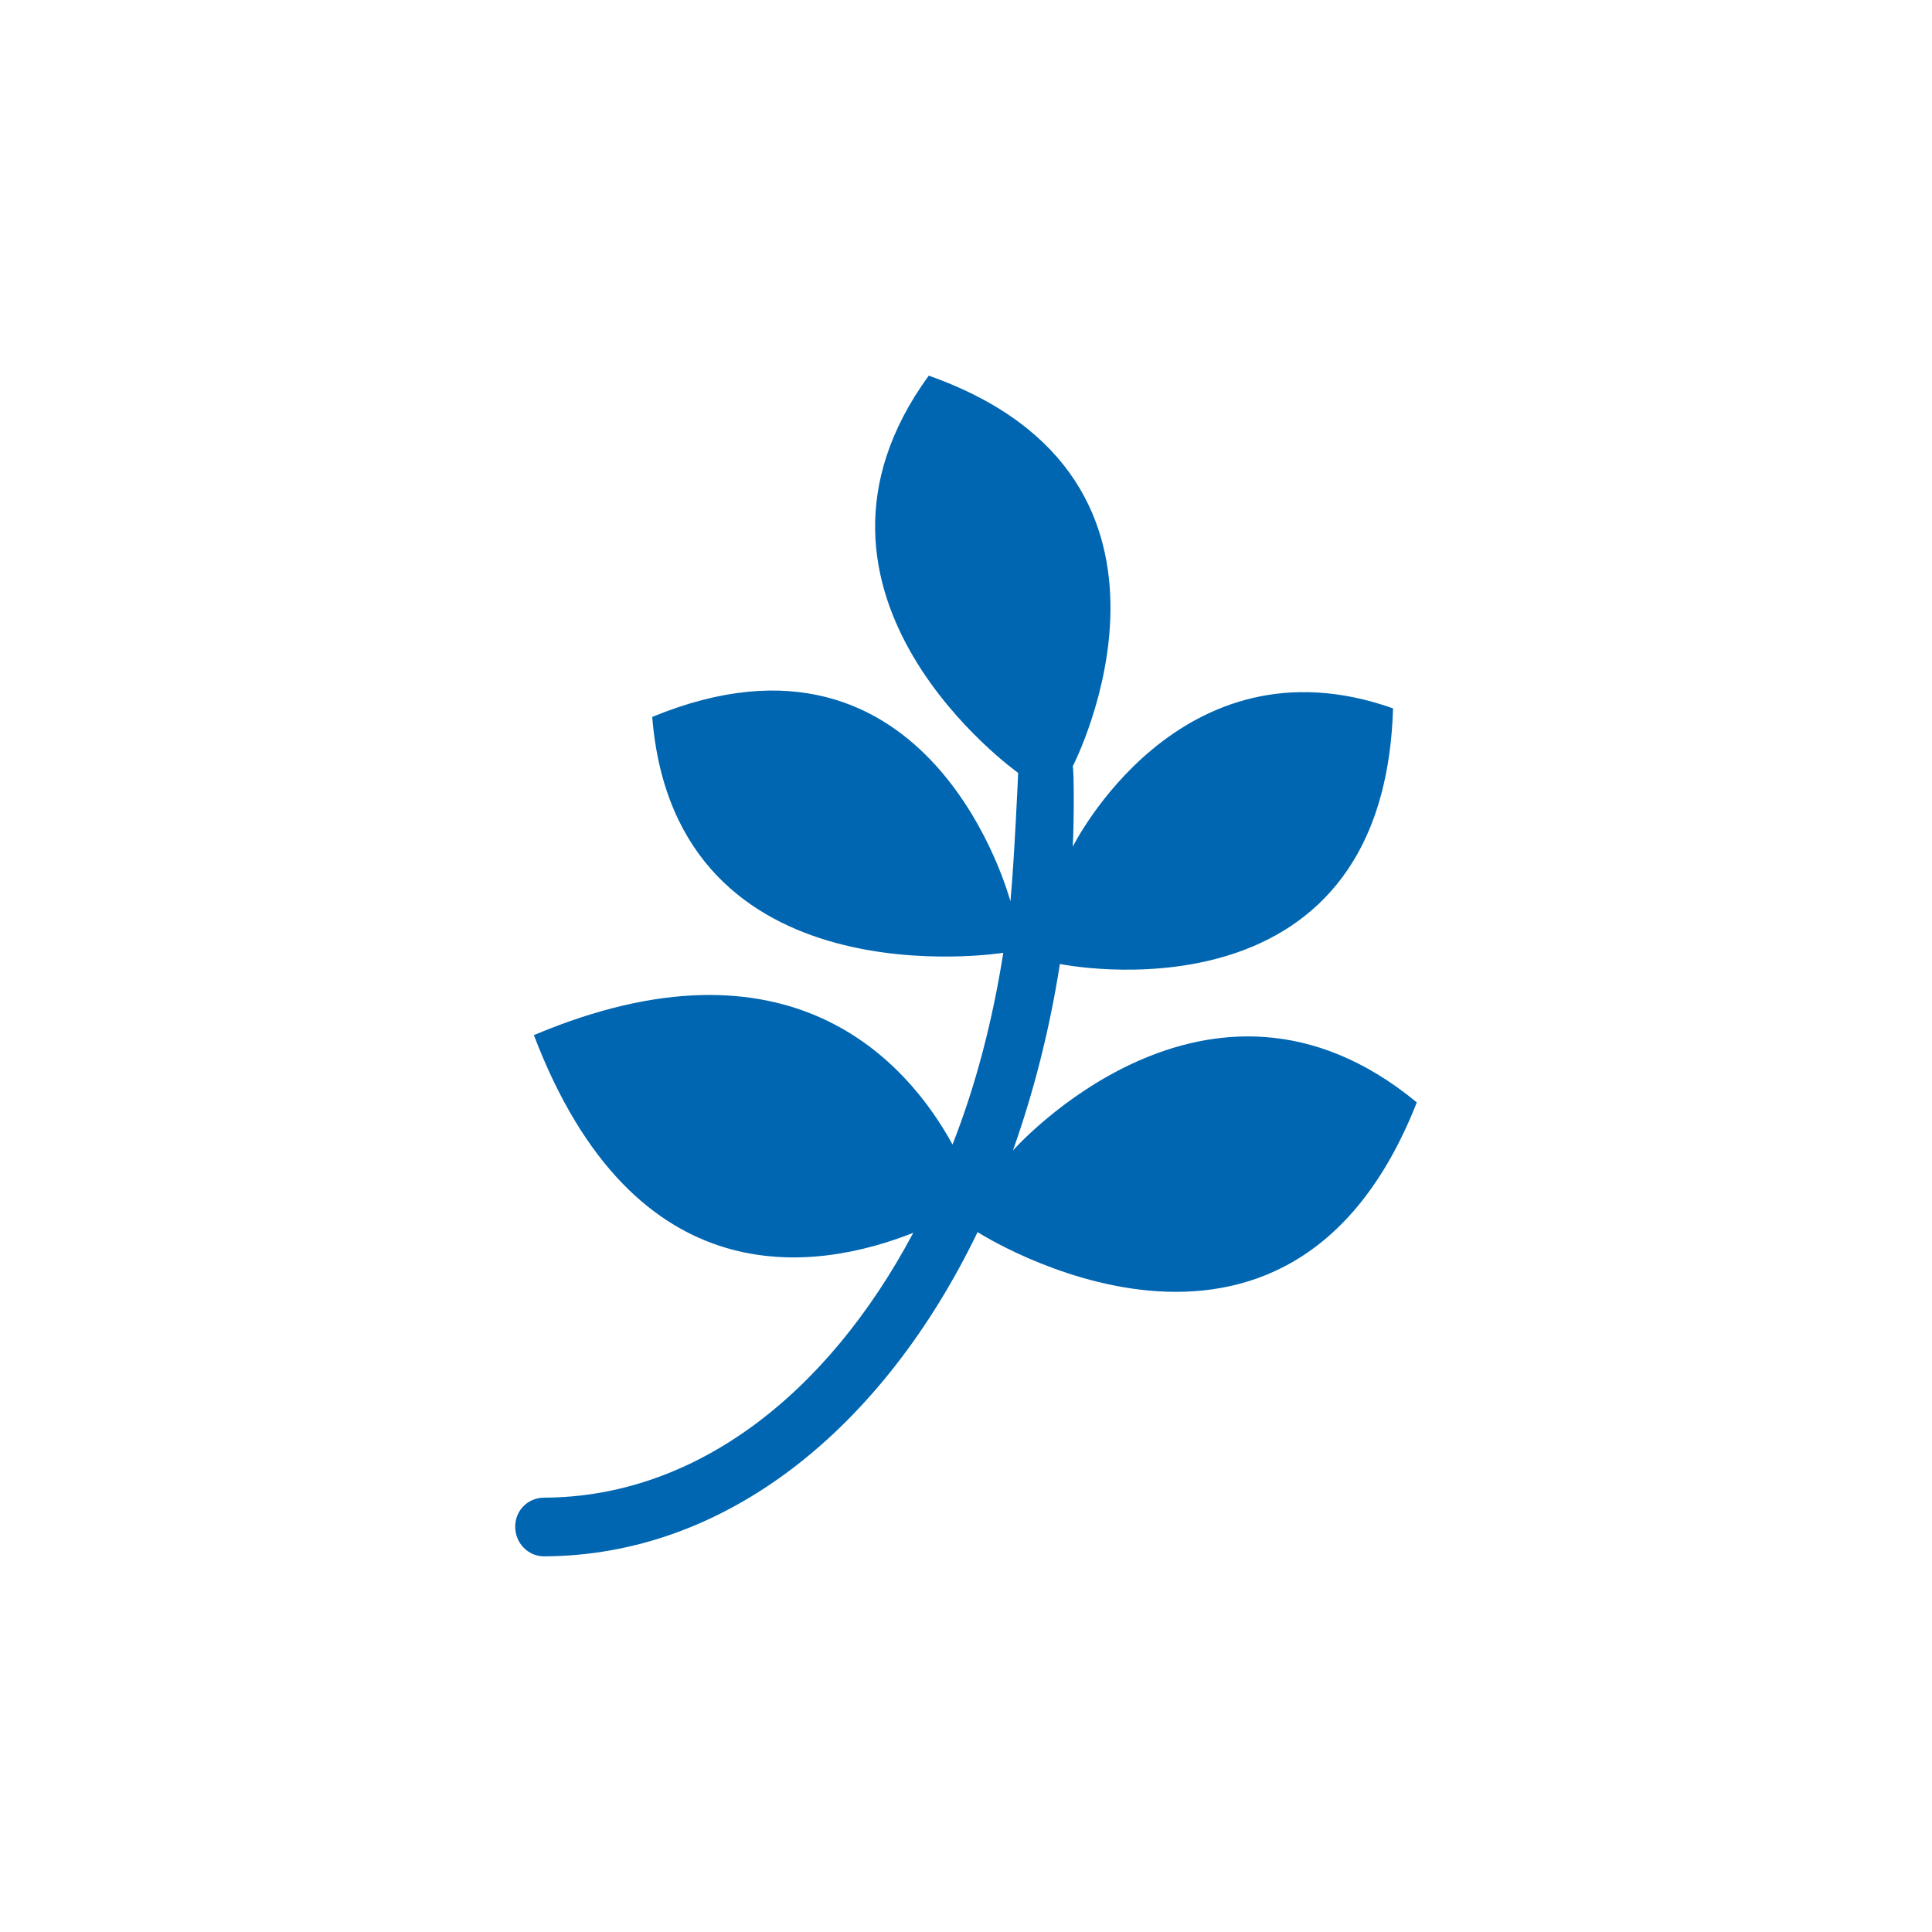 <?xml version="1.0" encoding="utf-8"?>
<!-- Generator: Adobe Illustrator 16.0.0, SVG Export Plug-In . SVG Version: 6.00 Build 0)  -->
<!DOCTYPE svg PUBLIC "-//W3C//DTD SVG 1.1//EN" "http://www.w3.org/Graphics/SVG/1.1/DTD/svg11.dtd">
<svg version="1.1" id="Ebene_1" xmlns="http://www.w3.org/2000/svg" xmlns:xlink="http://www.w3.org/1999/xlink" x="0px" y="0px"
	 width="90px" height="90px" viewBox="0 0 90 90" enable-background="new 0 0 90 90" xml:space="preserve">
<path fill="#0066B1" d="M66,51.354c-9.734-8.042-18.813,2.238-18.813,2.238c0.959-2.699,1.707-5.615,2.187-8.686
	c0,0,15.069,3.102,15.519-11.908c-9.978-3.53-14.92,6.446-14.92,6.446c0.062-1.076,0.062-3.56,0-3.746c0,0,6.922-13.38-6.709-18.199
	c-7.459,10.25,4.165,18.505,4.165,18.505c0,0.093-0.183,4.114-0.359,5.986c0,0-3.654-13.961-16.687-8.593
	c1.077,13.443,16.354,10.988,16.354,10.988c-0.51,3.222-1.29,6.199-2.365,8.931c-2.098-3.836-7.579-10.126-19.502-5.096
	c4.702,12.34,13.181,10.989,17.674,9.209c-4.014,7.549-10.155,12.309-17.197,12.338c-0.746,0-1.347,0.584-1.347,1.351
	c0,0.769,0.602,1.382,1.347,1.382c8.449-0.031,15.759-5.924,20.193-15.104C45.539,57.398,59.979,66.67,66,51.354"/>
</svg>
